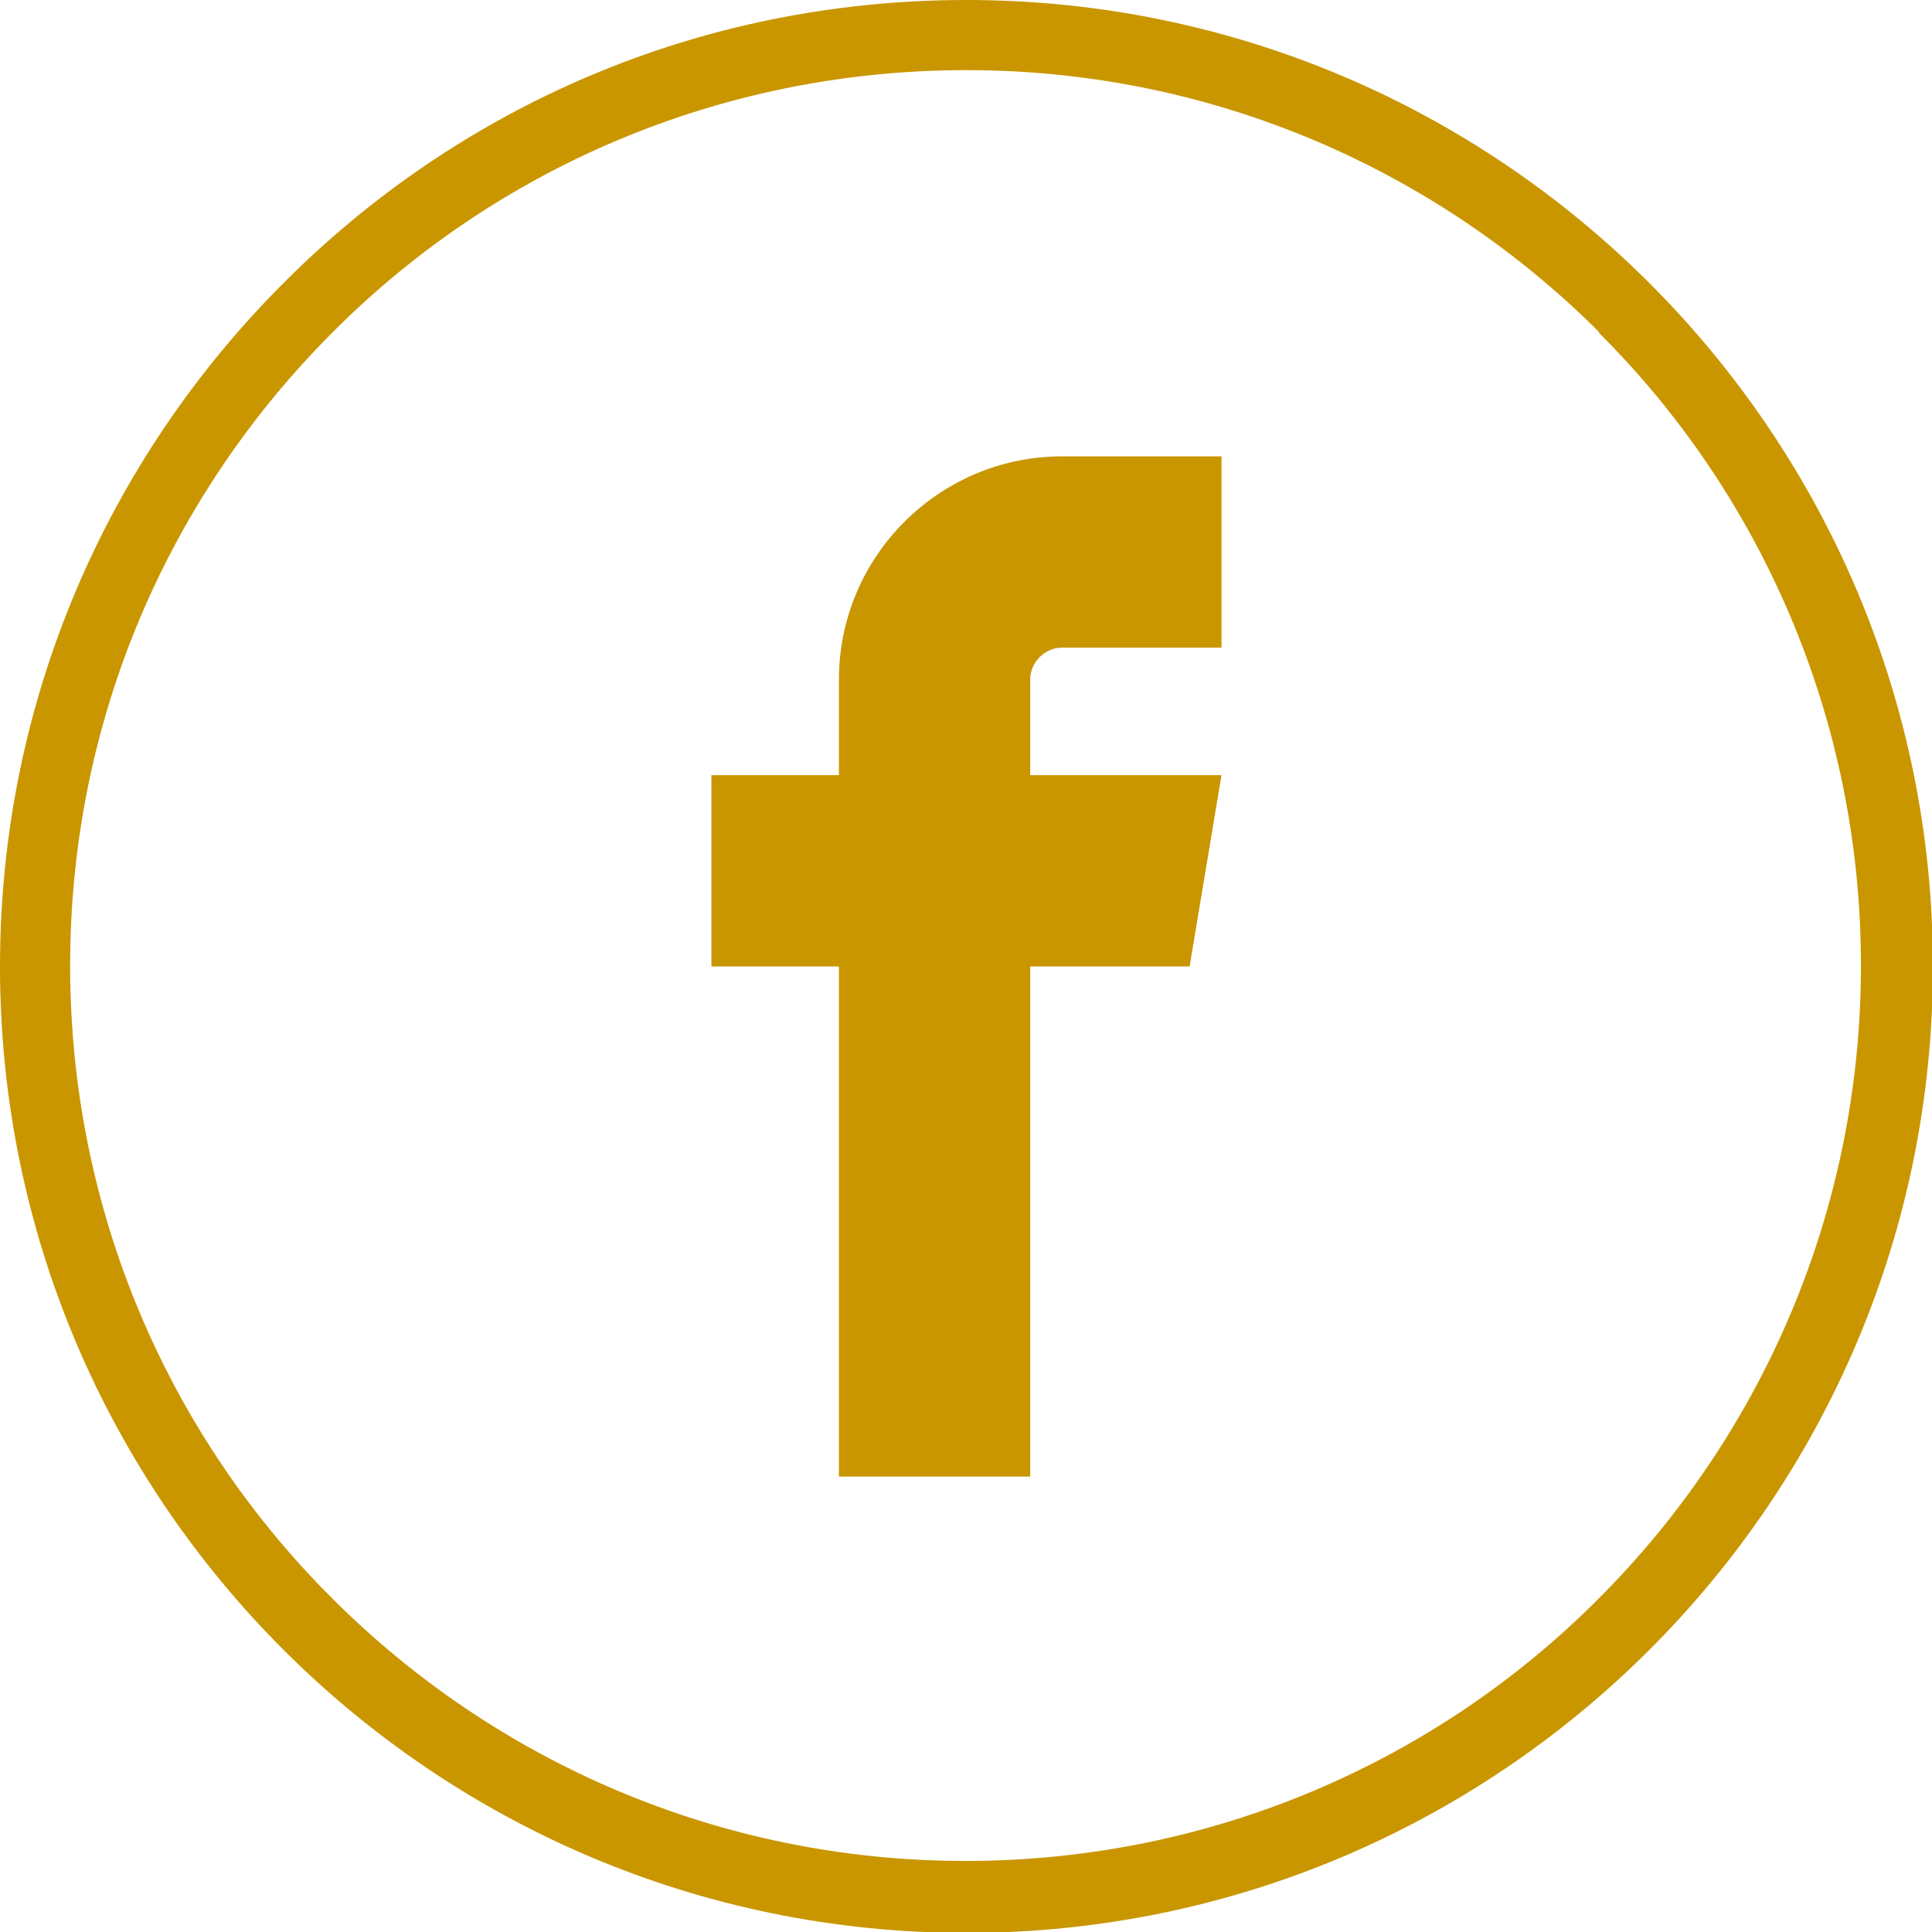 <?xml version="1.0" encoding="UTF-8"?>
<svg xmlns="http://www.w3.org/2000/svg" width="21" height="21" viewBox="0 0 21.21 21.21">
  <defs>
    <style>
      .cls-1 {
        fill: #c99600;
      }
    </style>
  </defs>
  <g id="Layer_1" data-name="Layer 1"/>
  <g id="Layer_2" data-name="Layer 2">
    <g id="Layer_1-2" data-name="Layer 1">
      <path class="cls-1" d="M11.66,7.11h1.75v-2.1h-1.75c-1.35,0-2.45,1.1-2.45,2.45v1.05h-1.4v2.1h1.4v5.6h2.1v-5.6h1.75l.35-2.1h-2.1v-1.05c0-.19,.16-.35,.35-.35h0ZM10.61,0c2.93,0,5.58,1.19,7.5,3.11,1.92,1.92,3.11,4.57,3.11,7.5s-1.19,5.58-3.11,7.5c-1.92,1.92-4.57,3.11-7.5,3.11s-5.58-1.19-7.5-3.11c-1.92-1.92-3.11-4.57-3.11-7.5S1.19,5.03,3.11,3.11C5.03,1.18,7.67,0,10.61,0Zm6.95,3.65c-1.78-1.78-4.24-2.88-6.95-2.88S5.43,1.86,3.65,3.65C1.87,5.43,.77,7.88,.77,10.6s1.1,5.18,2.88,6.95c1.78,1.78,4.24,2.88,6.95,2.88s5.18-1.1,6.95-2.88c1.78-1.78,2.88-4.24,2.88-6.95s-1.1-5.18-2.88-6.95Z"/>
    </g>
  </g>
</svg>
